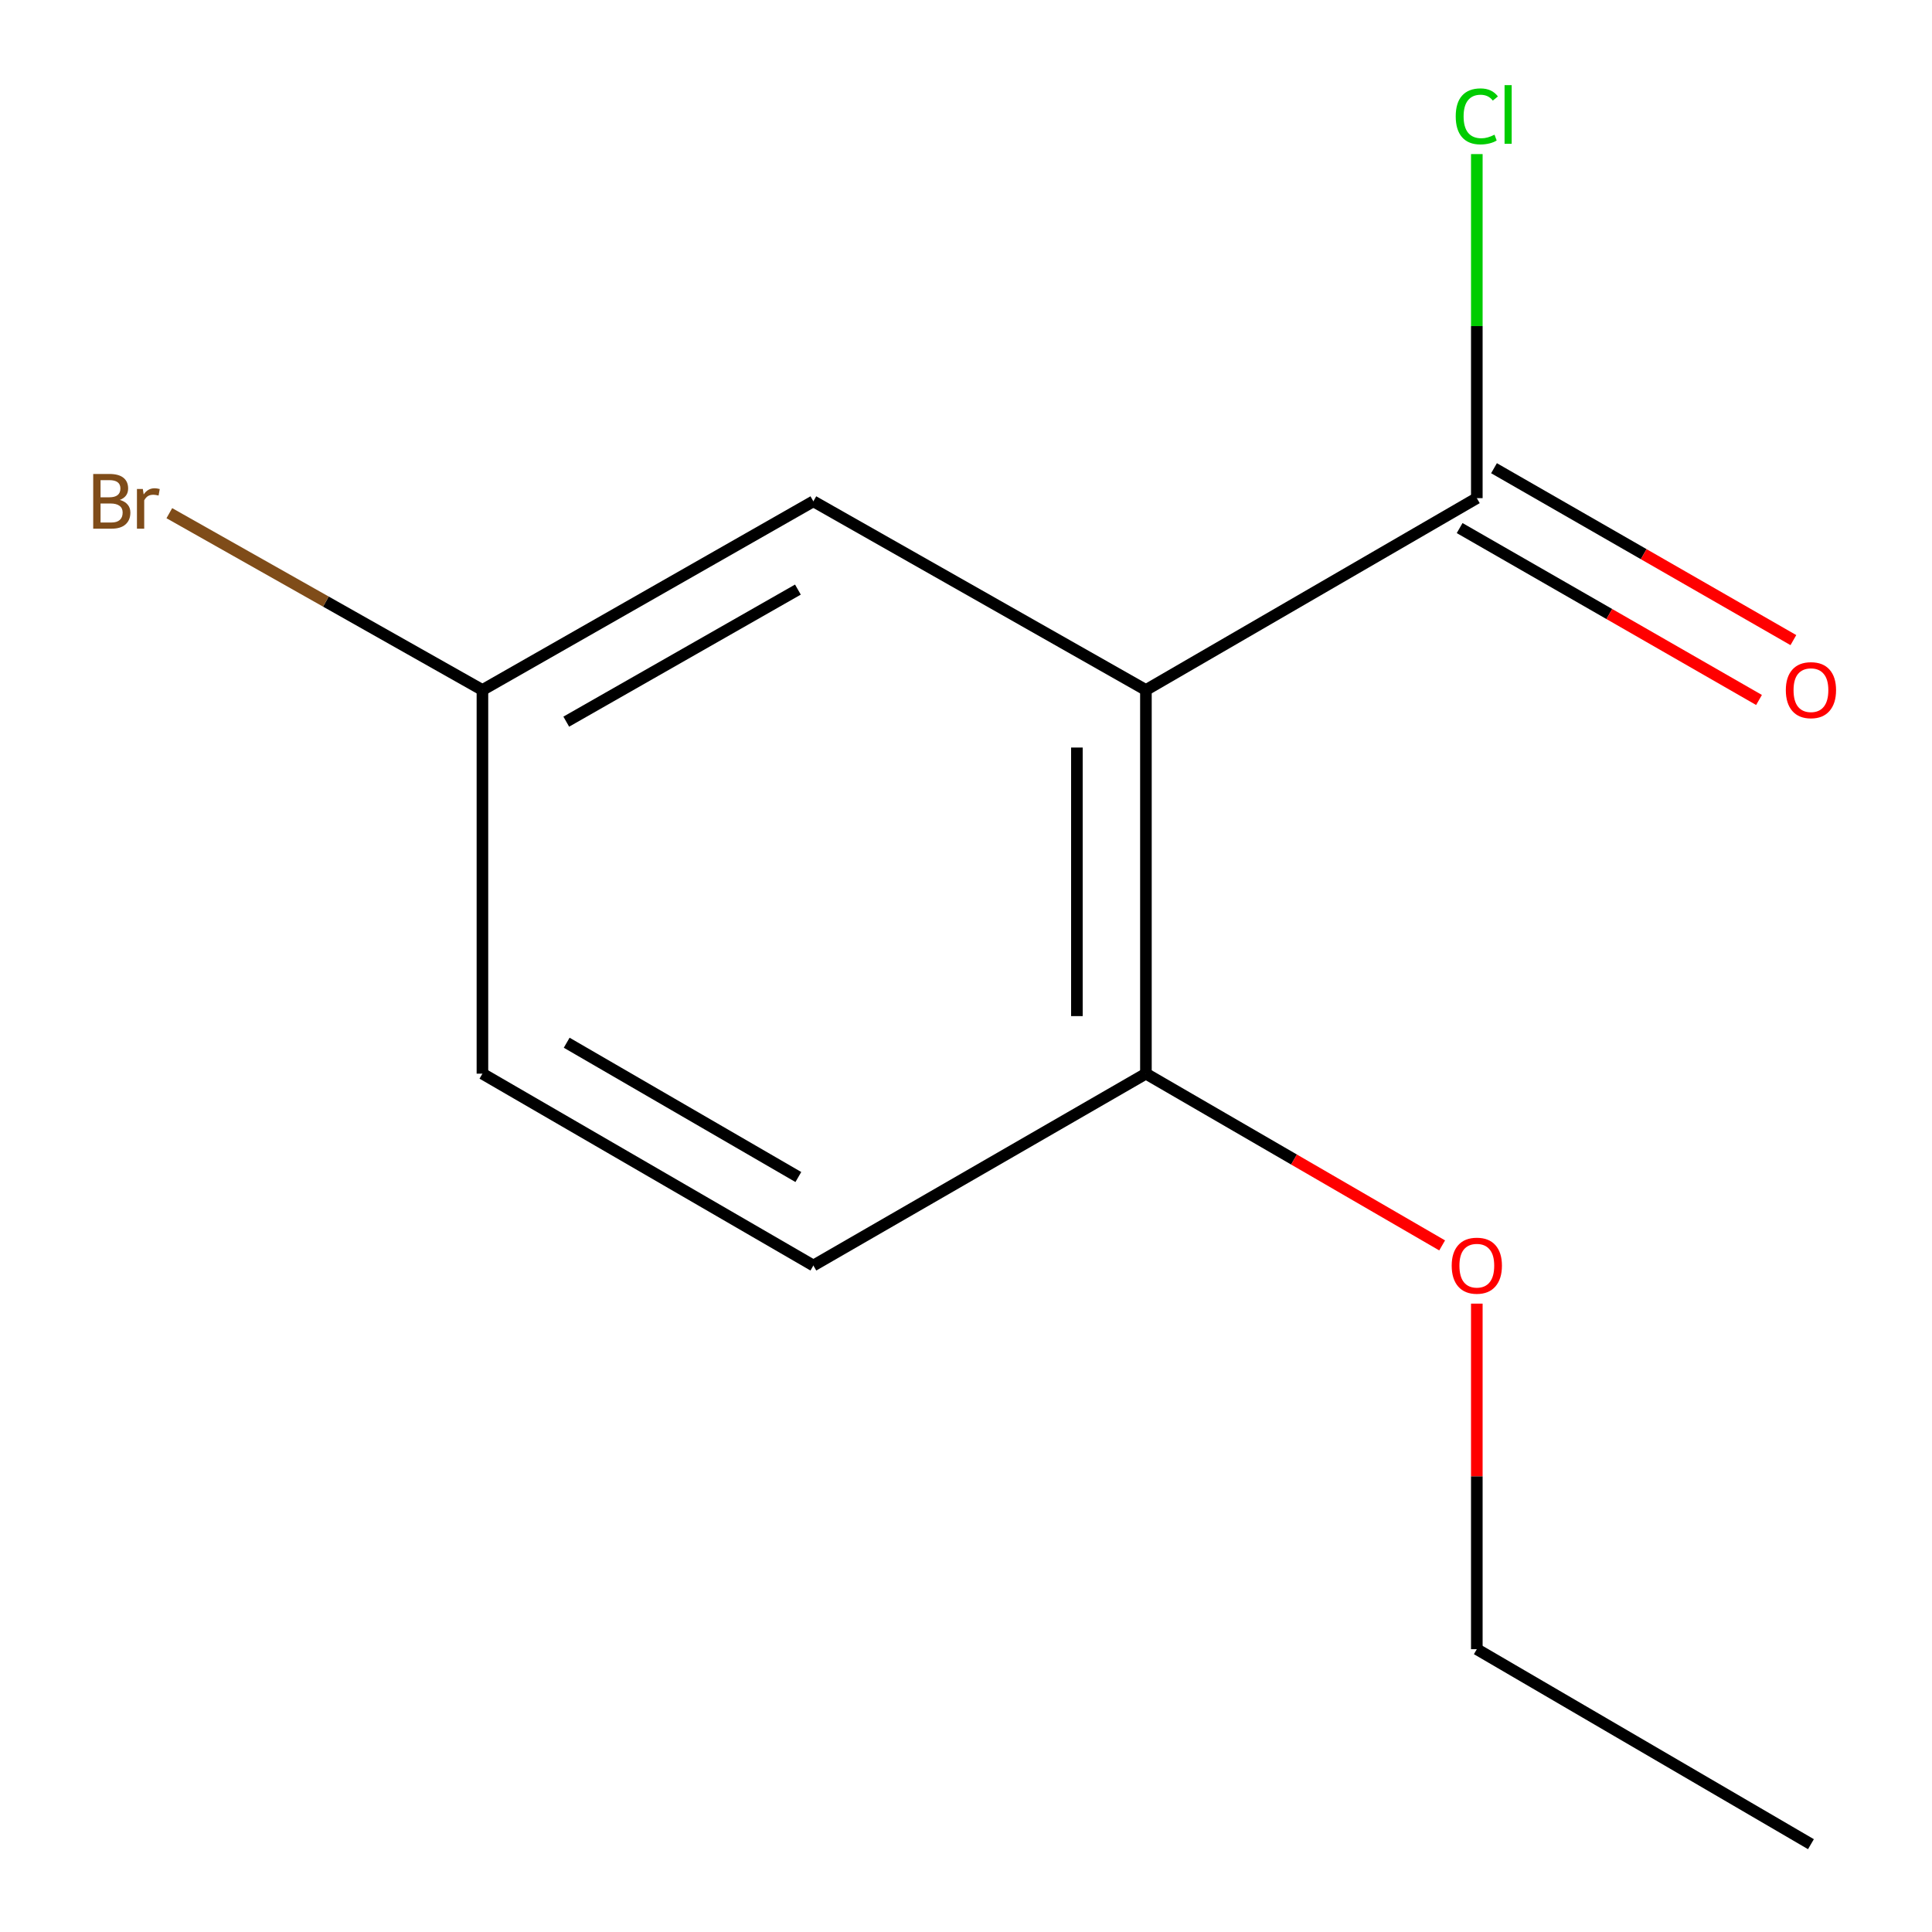 <?xml version='1.0' encoding='iso-8859-1'?>
<svg version='1.1' baseProfile='full'
              xmlns='http://www.w3.org/2000/svg'
                      xmlns:rdkit='http://www.rdkit.org/xml'
                      xmlns:xlink='http://www.w3.org/1999/xlink'
                  xml:space='preserve'
width='1000px' height='1000px' viewBox='0 0 1000 1000'>
<!-- END OF HEADER -->
<rect style='opacity:1.0;fill:#FFFFFF;stroke:none' width='1000' height='1000' x='0' y='0'> </rect>
<path class='bond-0' d='M 593.126,357.14 L 764.4,257.837' style='fill:none;fill-rule:evenodd;stroke:#000000;stroke-width:6px;stroke-linecap:butt;stroke-linejoin:miter;stroke-opacity:1' />
<path class='bond-1' d='M 593.126,357.14 L 593.126,555.726' style='fill:none;fill-rule:evenodd;stroke:#000000;stroke-width:6px;stroke-linecap:butt;stroke-linejoin:miter;stroke-opacity:1' />
<path class='bond-1' d='M 557.398,386.928 L 557.398,525.938' style='fill:none;fill-rule:evenodd;stroke:#000000;stroke-width:6px;stroke-linecap:butt;stroke-linejoin:miter;stroke-opacity:1' />
<path class='bond-2' d='M 593.126,357.14 L 420.998,259.485' style='fill:none;fill-rule:evenodd;stroke:#000000;stroke-width:6px;stroke-linecap:butt;stroke-linejoin:miter;stroke-opacity:1' />
<path class='bond-3' d='M 755.505,273.329 L 832.983,317.817' style='fill:none;fill-rule:evenodd;stroke:#000000;stroke-width:6px;stroke-linecap:butt;stroke-linejoin:miter;stroke-opacity:1' />
<path class='bond-3' d='M 832.983,317.817 L 910.461,362.305' style='fill:none;fill-rule:evenodd;stroke:#FF0000;stroke-width:6px;stroke-linecap:butt;stroke-linejoin:miter;stroke-opacity:1' />
<path class='bond-3' d='M 773.295,242.346 L 850.773,286.834' style='fill:none;fill-rule:evenodd;stroke:#000000;stroke-width:6px;stroke-linecap:butt;stroke-linejoin:miter;stroke-opacity:1' />
<path class='bond-3' d='M 850.773,286.834 L 928.251,331.321' style='fill:none;fill-rule:evenodd;stroke:#FF0000;stroke-width:6px;stroke-linecap:butt;stroke-linejoin:miter;stroke-opacity:1' />
<path class='bond-5' d='M 764.4,257.837 L 764.4,168.797' style='fill:none;fill-rule:evenodd;stroke:#000000;stroke-width:6px;stroke-linecap:butt;stroke-linejoin:miter;stroke-opacity:1' />
<path class='bond-5' d='M 764.4,168.797 L 764.4,79.756' style='fill:none;fill-rule:evenodd;stroke:#00CC00;stroke-width:6px;stroke-linecap:butt;stroke-linejoin:miter;stroke-opacity:1' />
<path class='bond-4' d='M 593.126,555.726 L 420.998,655.029' style='fill:none;fill-rule:evenodd;stroke:#000000;stroke-width:6px;stroke-linecap:butt;stroke-linejoin:miter;stroke-opacity:1' />
<path class='bond-9' d='M 593.126,555.726 L 669.788,600.174' style='fill:none;fill-rule:evenodd;stroke:#000000;stroke-width:6px;stroke-linecap:butt;stroke-linejoin:miter;stroke-opacity:1' />
<path class='bond-9' d='M 669.788,600.174 L 746.451,644.622' style='fill:none;fill-rule:evenodd;stroke:#FF0000;stroke-width:6px;stroke-linecap:butt;stroke-linejoin:miter;stroke-opacity:1' />
<path class='bond-6' d='M 420.998,259.485 L 249.704,357.14' style='fill:none;fill-rule:evenodd;stroke:#000000;stroke-width:6px;stroke-linecap:butt;stroke-linejoin:miter;stroke-opacity:1' />
<path class='bond-6' d='M 412.999,305.171 L 293.093,373.53' style='fill:none;fill-rule:evenodd;stroke:#000000;stroke-width:6px;stroke-linecap:butt;stroke-linejoin:miter;stroke-opacity:1' />
<path class='bond-12' d='M 420.998,655.029 L 249.704,555.726' style='fill:none;fill-rule:evenodd;stroke:#000000;stroke-width:6px;stroke-linecap:butt;stroke-linejoin:miter;stroke-opacity:1' />
<path class='bond-12' d='M 413.223,609.224 L 293.317,539.712' style='fill:none;fill-rule:evenodd;stroke:#000000;stroke-width:6px;stroke-linecap:butt;stroke-linejoin:miter;stroke-opacity:1' />
<path class='bond-7' d='M 249.704,357.14 L 249.704,555.726' style='fill:none;fill-rule:evenodd;stroke:#000000;stroke-width:6px;stroke-linecap:butt;stroke-linejoin:miter;stroke-opacity:1' />
<path class='bond-8' d='M 249.704,357.14 L 168.676,311.38' style='fill:none;fill-rule:evenodd;stroke:#000000;stroke-width:6px;stroke-linecap:butt;stroke-linejoin:miter;stroke-opacity:1' />
<path class='bond-8' d='M 168.676,311.38 L 87.647,265.621' style='fill:none;fill-rule:evenodd;stroke:#7F4C19;stroke-width:6px;stroke-linecap:butt;stroke-linejoin:miter;stroke-opacity:1' />
<path class='bond-10' d='M 764.4,674.754 L 764.4,764.184' style='fill:none;fill-rule:evenodd;stroke:#FF0000;stroke-width:6px;stroke-linecap:butt;stroke-linejoin:miter;stroke-opacity:1' />
<path class='bond-10' d='M 764.4,764.184 L 764.4,853.615' style='fill:none;fill-rule:evenodd;stroke:#000000;stroke-width:6px;stroke-linecap:butt;stroke-linejoin:miter;stroke-opacity:1' />
<path class='bond-11' d='M 764.4,853.615 L 937.341,954.545' style='fill:none;fill-rule:evenodd;stroke:#000000;stroke-width:6px;stroke-linecap:butt;stroke-linejoin:miter;stroke-opacity:1' />
<path  class='atom-4' d='M 924.341 357.22
Q 924.341 350.42, 927.701 346.62
Q 931.061 342.82, 937.341 342.82
Q 943.621 342.82, 946.981 346.62
Q 950.341 350.42, 950.341 357.22
Q 950.341 364.1, 946.941 368.02
Q 943.541 371.9, 937.341 371.9
Q 931.101 371.9, 927.701 368.02
Q 924.341 364.14, 924.341 357.22
M 937.341 368.7
Q 941.661 368.7, 943.981 365.82
Q 946.341 362.9, 946.341 357.22
Q 946.341 351.66, 943.981 348.86
Q 941.661 346.02, 937.341 346.02
Q 933.021 346.02, 930.661 348.82
Q 928.341 351.62, 928.341 357.22
Q 928.341 362.94, 930.661 365.82
Q 933.021 368.7, 937.341 368.7
' fill='#FF0000'/>
<path  class='atom-6' d='M 753.48 60.231
Q 753.48 53.191, 756.76 49.511
Q 760.08 45.791, 766.36 45.791
Q 772.2 45.791, 775.32 49.911
L 772.68 52.071
Q 770.4 49.071, 766.36 49.071
Q 762.08 49.071, 759.8 51.951
Q 757.56 54.791, 757.56 60.231
Q 757.56 65.831, 759.88 68.711
Q 762.24 71.591, 766.8 71.591
Q 769.92 71.591, 773.56 69.711
L 774.68 72.711
Q 773.2 73.671, 770.96 74.231
Q 768.72 74.791, 766.24 74.791
Q 760.08 74.791, 756.76 71.031
Q 753.48 67.271, 753.48 60.231
' fill='#00CC00'/>
<path  class='atom-6' d='M 778.76 44.071
L 782.44 44.071
L 782.44 74.431
L 778.76 74.431
L 778.76 44.071
' fill='#00CC00'/>
<path  class='atom-9' d='M 62.003 258.765
Q 64.723 259.525, 66.083 261.205
Q 67.483 262.845, 67.483 265.285
Q 67.483 269.205, 64.963 271.445
Q 62.483 273.645, 57.763 273.645
L 48.243 273.645
L 48.243 245.325
L 56.603 245.325
Q 61.443 245.325, 63.883 247.285
Q 66.323 249.245, 66.323 252.845
Q 66.323 257.125, 62.003 258.765
M 52.043 248.525
L 52.043 257.405
L 56.603 257.405
Q 59.403 257.405, 60.843 256.285
Q 62.323 255.125, 62.323 252.845
Q 62.323 248.525, 56.603 248.525
L 52.043 248.525
M 57.763 270.445
Q 60.523 270.445, 62.003 269.125
Q 63.483 267.805, 63.483 265.285
Q 63.483 262.965, 61.843 261.805
Q 60.243 260.605, 57.163 260.605
L 52.043 260.605
L 52.043 270.445
L 57.763 270.445
' fill='#7F4C19'/>
<path  class='atom-9' d='M 73.923 253.085
L 74.363 255.925
Q 76.523 252.725, 80.043 252.725
Q 81.163 252.725, 82.683 253.125
L 82.083 256.485
Q 80.363 256.085, 79.403 256.085
Q 77.723 256.085, 76.603 256.765
Q 75.523 257.405, 74.643 258.965
L 74.643 273.645
L 70.883 273.645
L 70.883 253.085
L 73.923 253.085
' fill='#7F4C19'/>
<path  class='atom-10' d='M 751.4 655.109
Q 751.4 648.309, 754.76 644.509
Q 758.12 640.709, 764.4 640.709
Q 770.68 640.709, 774.04 644.509
Q 777.4 648.309, 777.4 655.109
Q 777.4 661.989, 774 665.909
Q 770.6 669.789, 764.4 669.789
Q 758.16 669.789, 754.76 665.909
Q 751.4 662.029, 751.4 655.109
M 764.4 666.589
Q 768.72 666.589, 771.04 663.709
Q 773.4 660.789, 773.4 655.109
Q 773.4 649.549, 771.04 646.749
Q 768.72 643.909, 764.4 643.909
Q 760.08 643.909, 757.72 646.709
Q 755.4 649.509, 755.4 655.109
Q 755.4 660.829, 757.72 663.709
Q 760.08 666.589, 764.4 666.589
' fill='#FF0000'/>
</svg>
